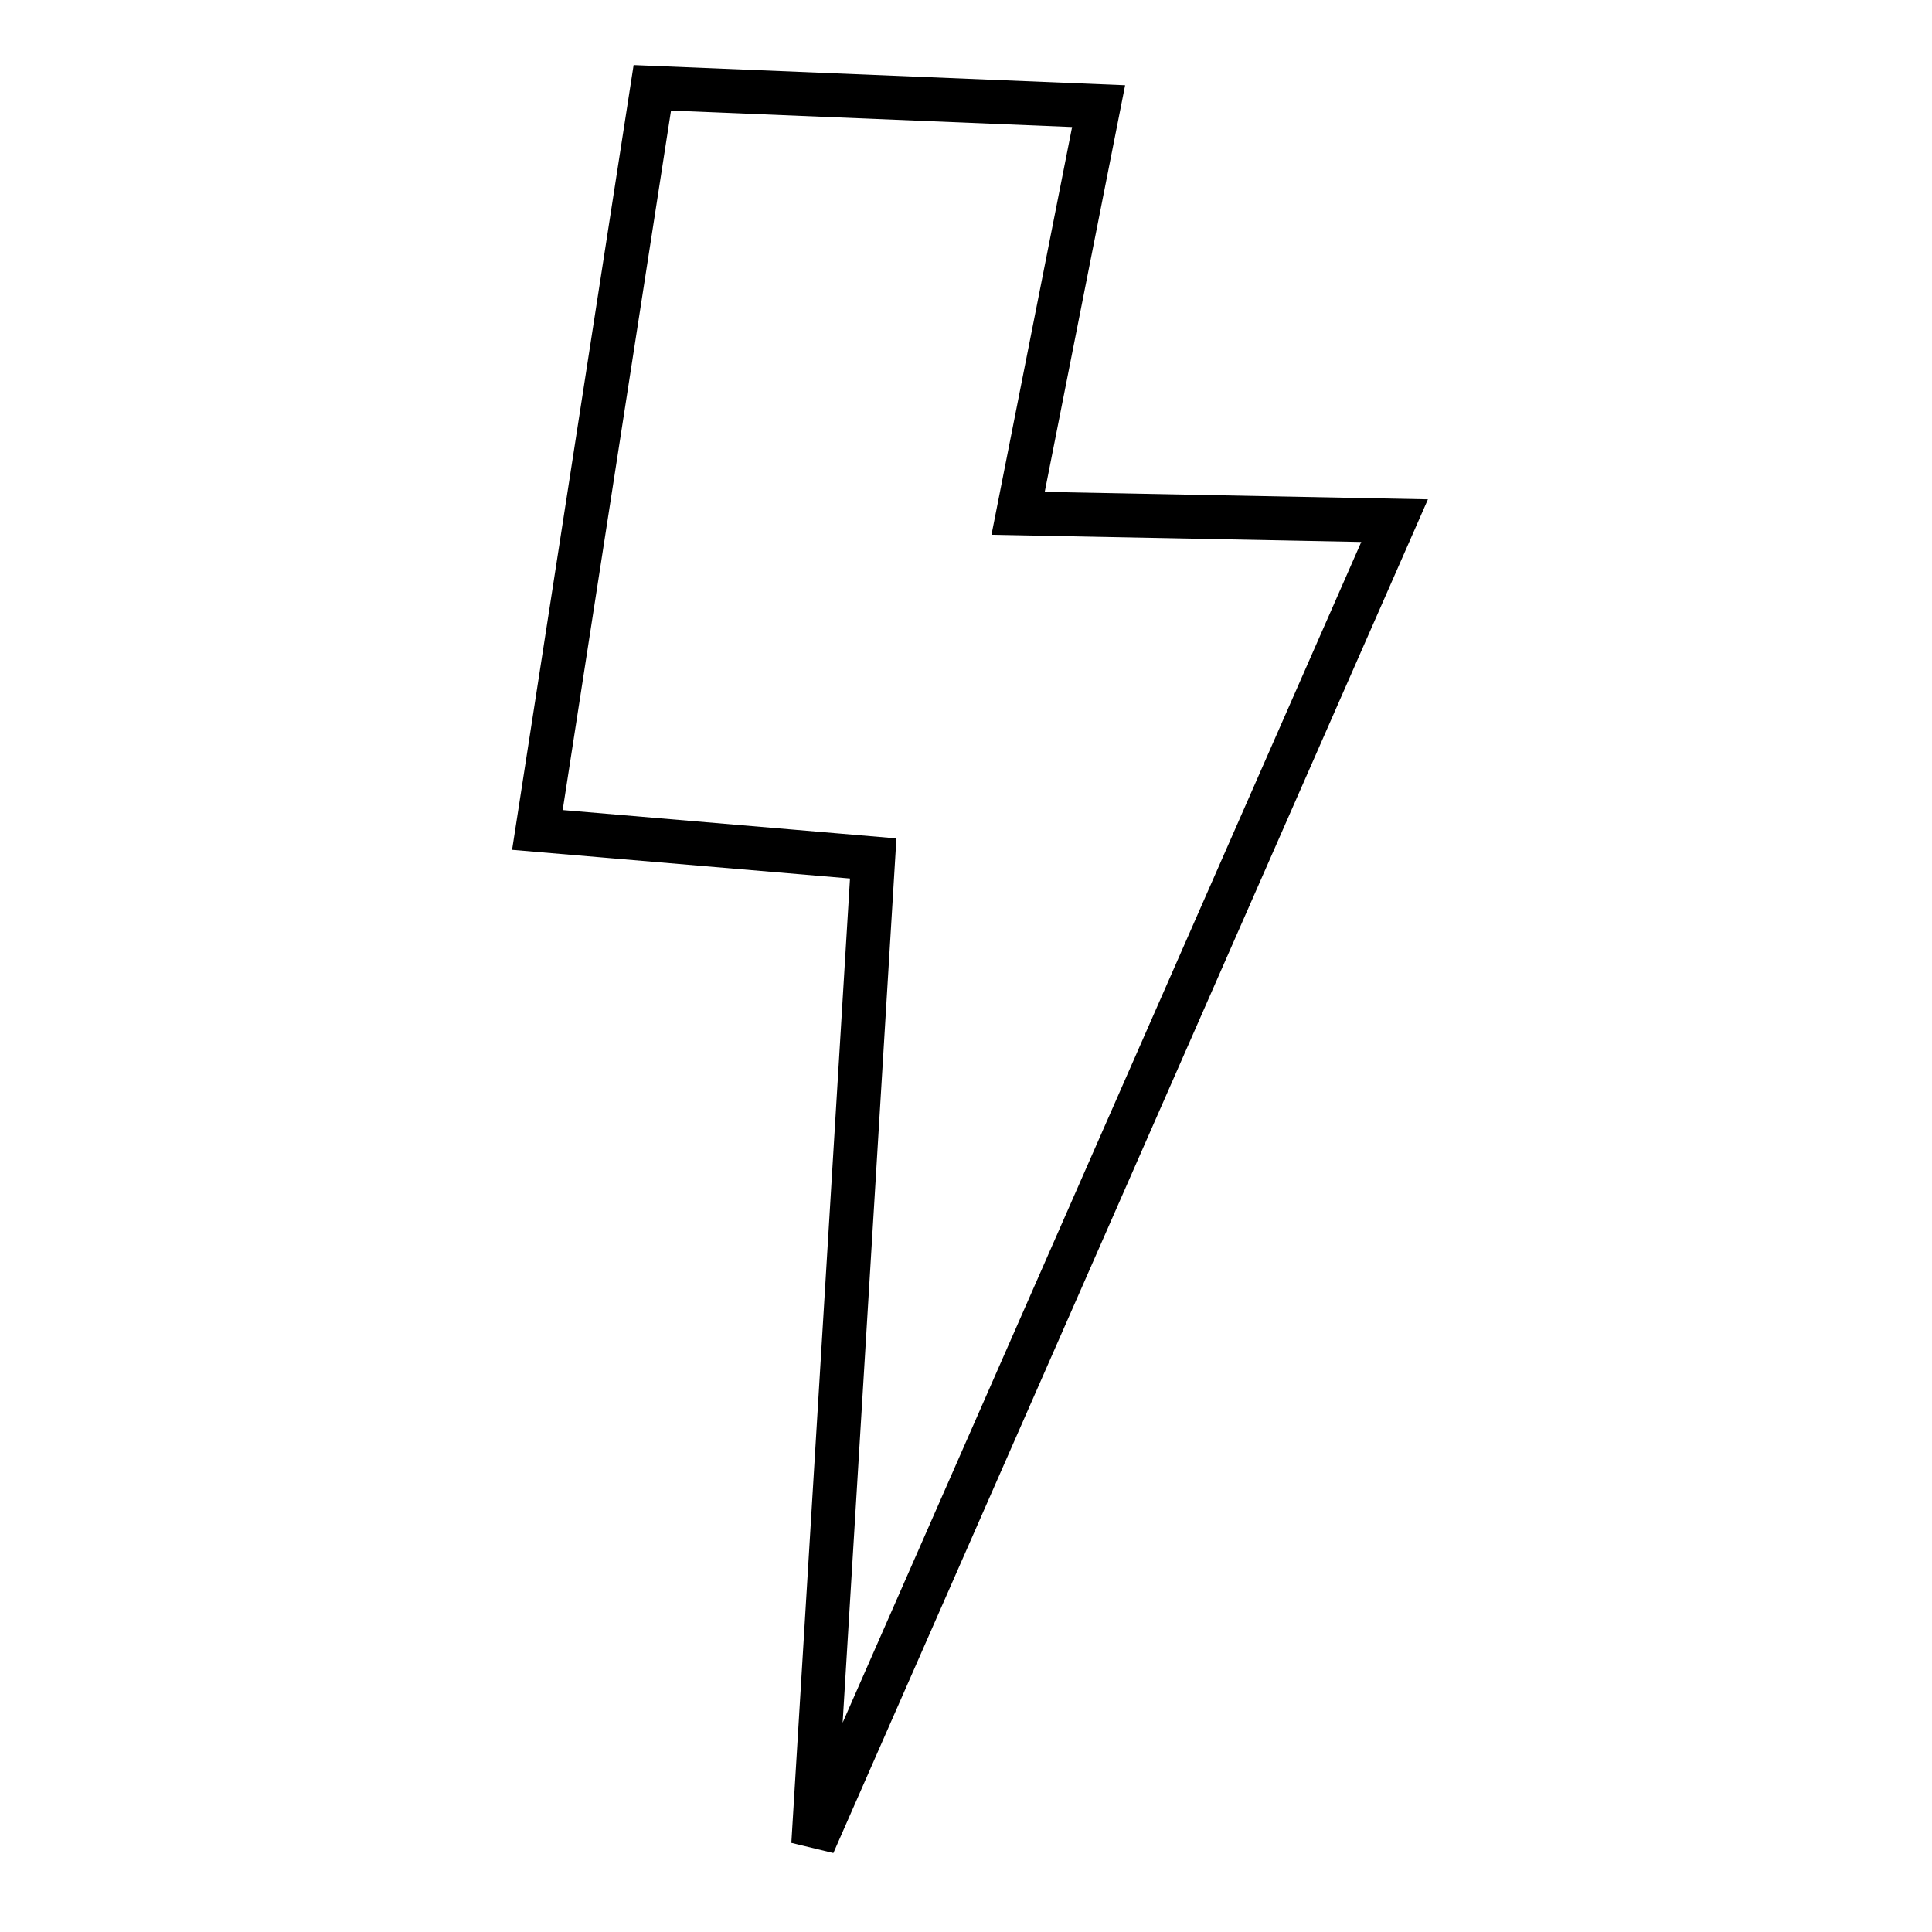 <svg id="Layer_1" data-name="Layer 1" xmlns="http://www.w3.org/2000/svg" viewBox="0 0 33 33"><defs><style>.cls-1,.cls-2{fill:none;}.cls-2{stroke:#000;stroke-width:0.75px;}</style></defs><rect class="cls-1" width="33" height="33"/><polygon class="cls-2" points="11.142 1.5 18.765 1.813 17.39 8.768 23.821 8.893 13.891 31.5 14.915 14.663 9.179 14.176 11.142 1.5"/></svg>